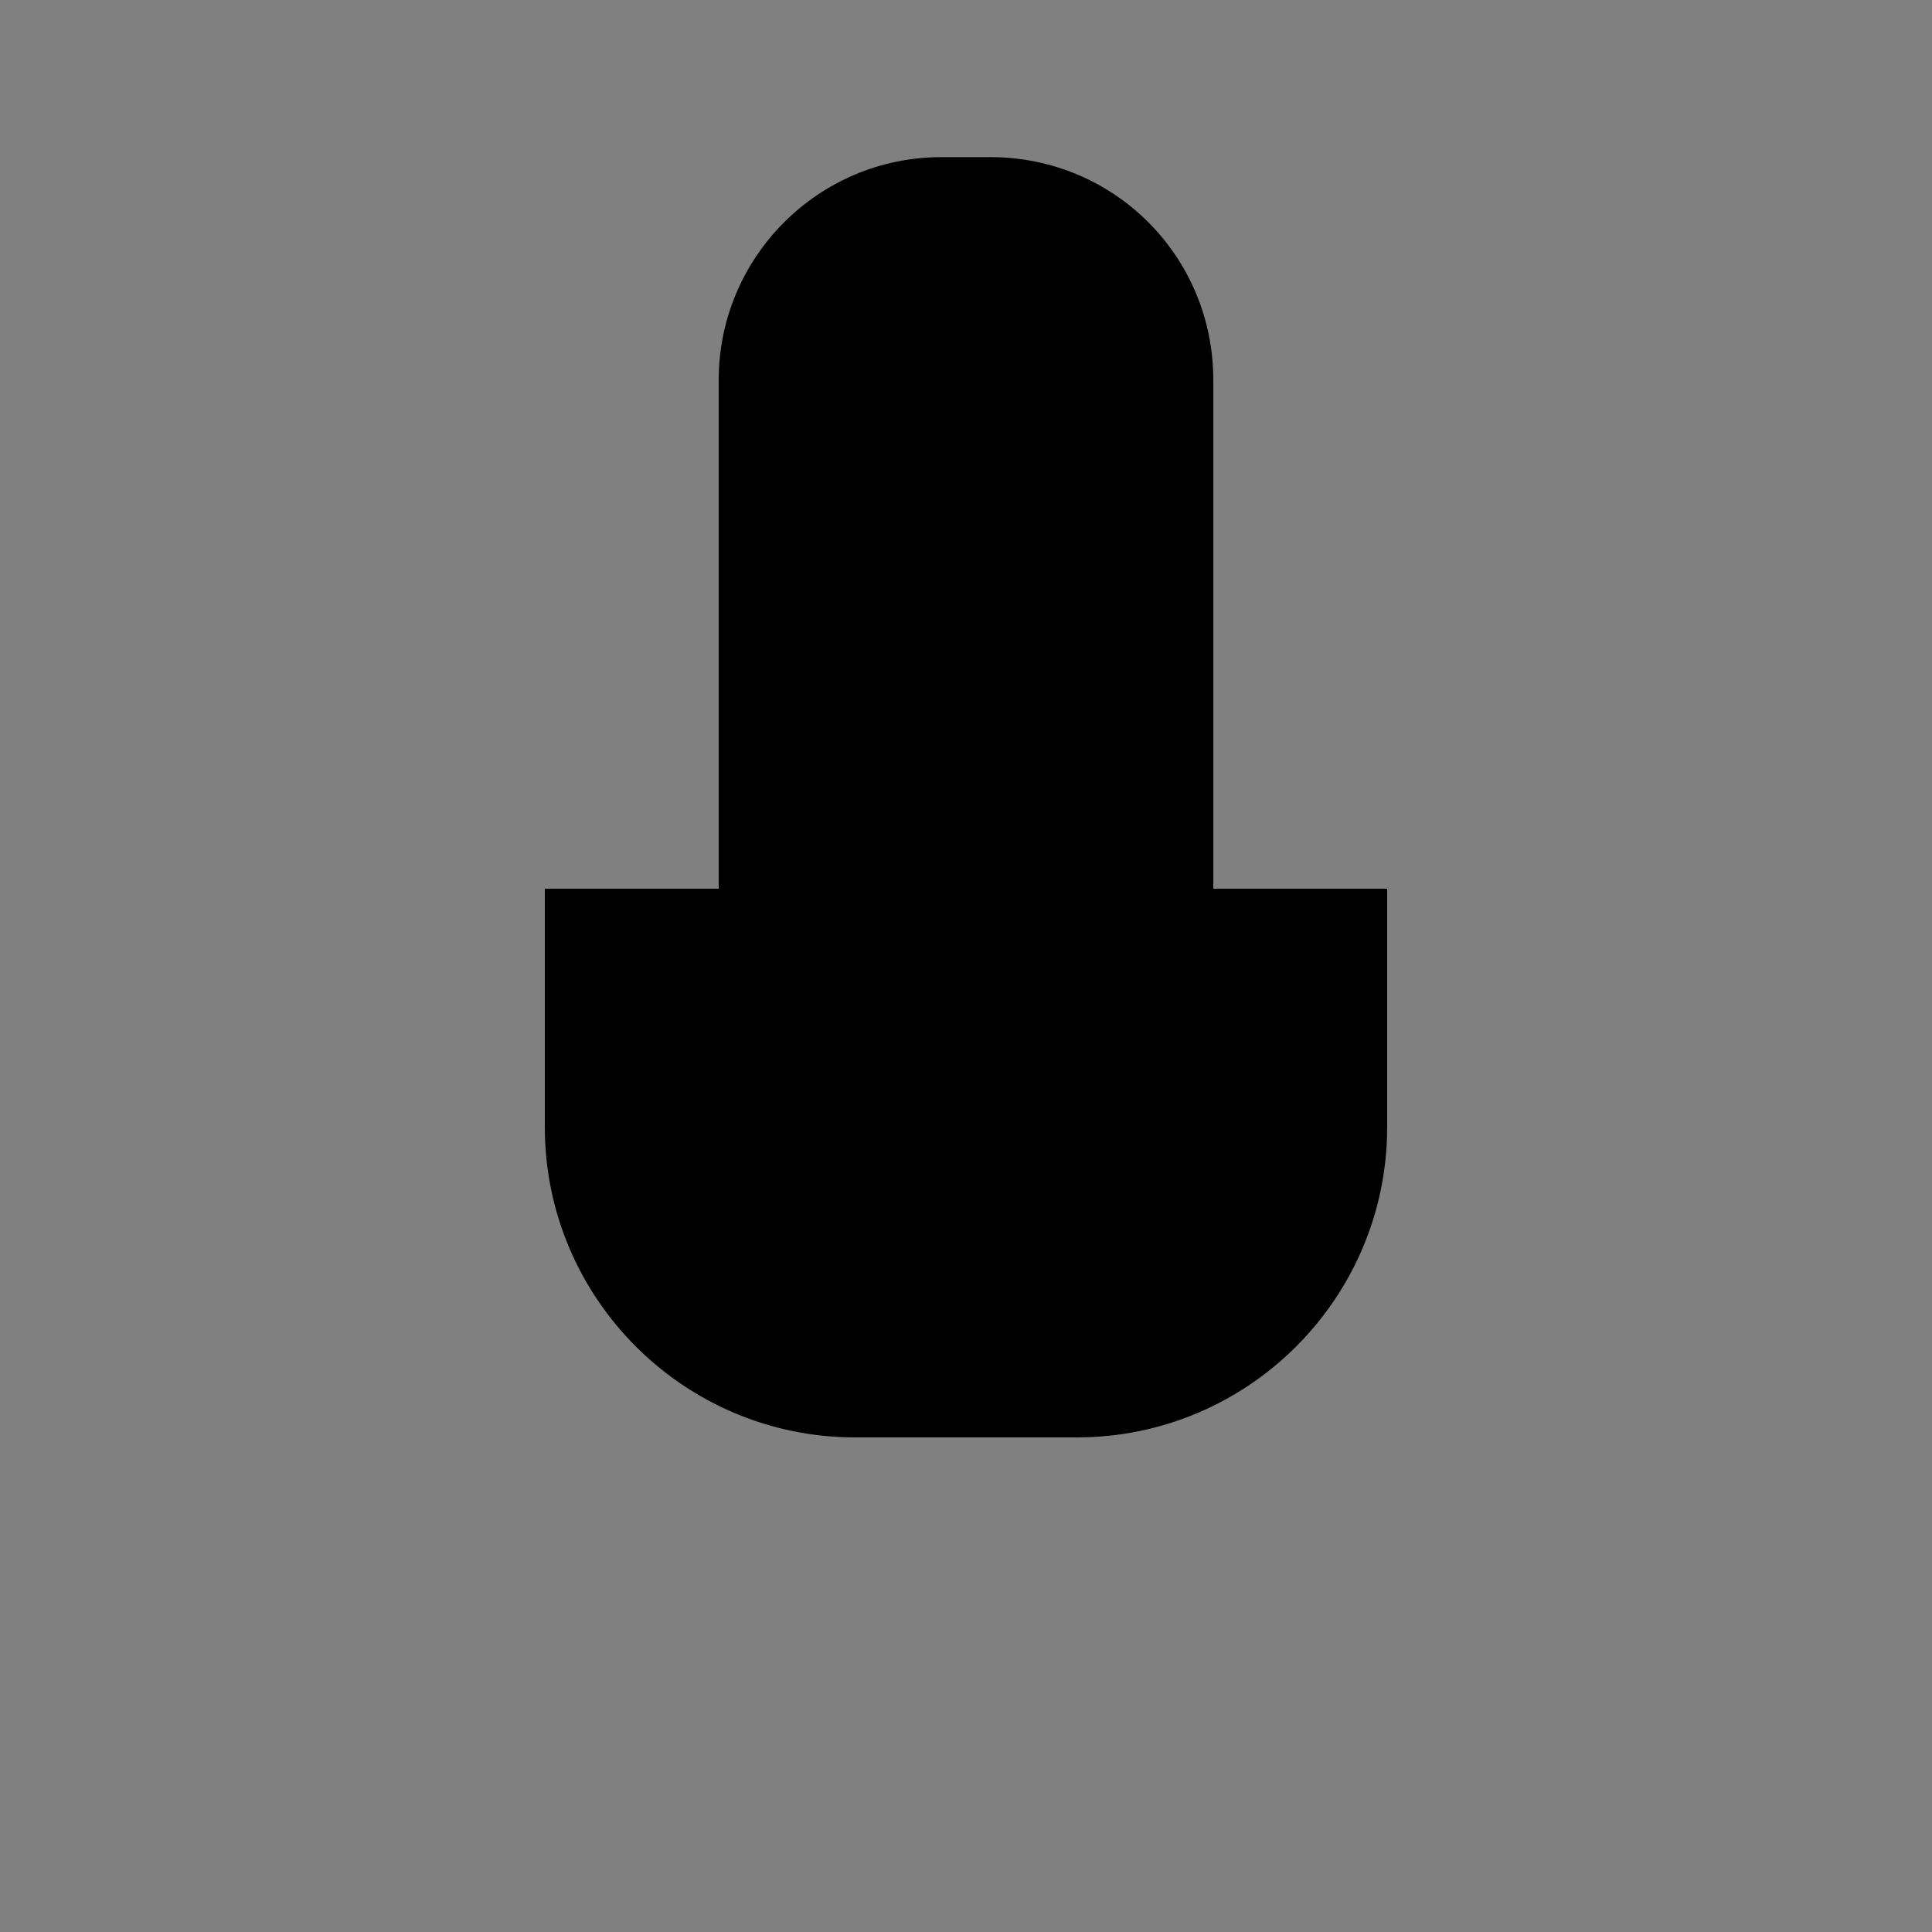 <svg viewBox="0 0 150 150">
<rect x="0" y="0" width="150" height="150" fill="#808080" stroke="none"/>
<style type="text/css">
	.st1{fill:none;stroke:#FFFFFF;stroke-width:12;stroke-linecap:round;stroke-miterlimit:10;}
	.st3{fill:none;stroke:#FFFFFF;stroke-width:12;stroke-miterlimit:10;}
</style>
<g id="By_maxihplay">
	<g id="suporte">
		<line class="st1" x1="44.9" y1="137.8" x2="105.1" y2="137.8"/>
		<line class="st1" x1="75" y1="114.8" x2="75" y2="137.8"/>
		<path class="st1" d="M107.7,69v18.5c0,13.3-10.8,24.1-24.1,24.1H66.4c-13.3,0-24.1-10.8-24.1-24.1V69"/>
	</g>
	<g id="Mic">
		<path fill="#fff" d="M75,77.1c-3.5,0-6.3-2.8-6.3-6.3s2.8-6.3,6.3-6.3s6.3,2.8,6.3,6.3S78.5,77.1,75,77.1z"/>
		<line class="st1" x1="69.4" y1="96.4" x2="80.6" y2="96.4"/>
		<line class="st3" x1="55.8" y1="43.9" x2="94.2" y2="43.7"/>
		<path class="st3" d="M73.1,12.2h3.8c9.6,0,17.3,7.7,17.3,17.3v45.4c0,9.6-7.7,17.3-17.3,17.3h-3.8c-9.6,0-17.3-7.7-17.3-17.3V29.5 C55.8,20,63.5,12.2,73.1,12.2z"/>
	</g>
</g>
</svg>
